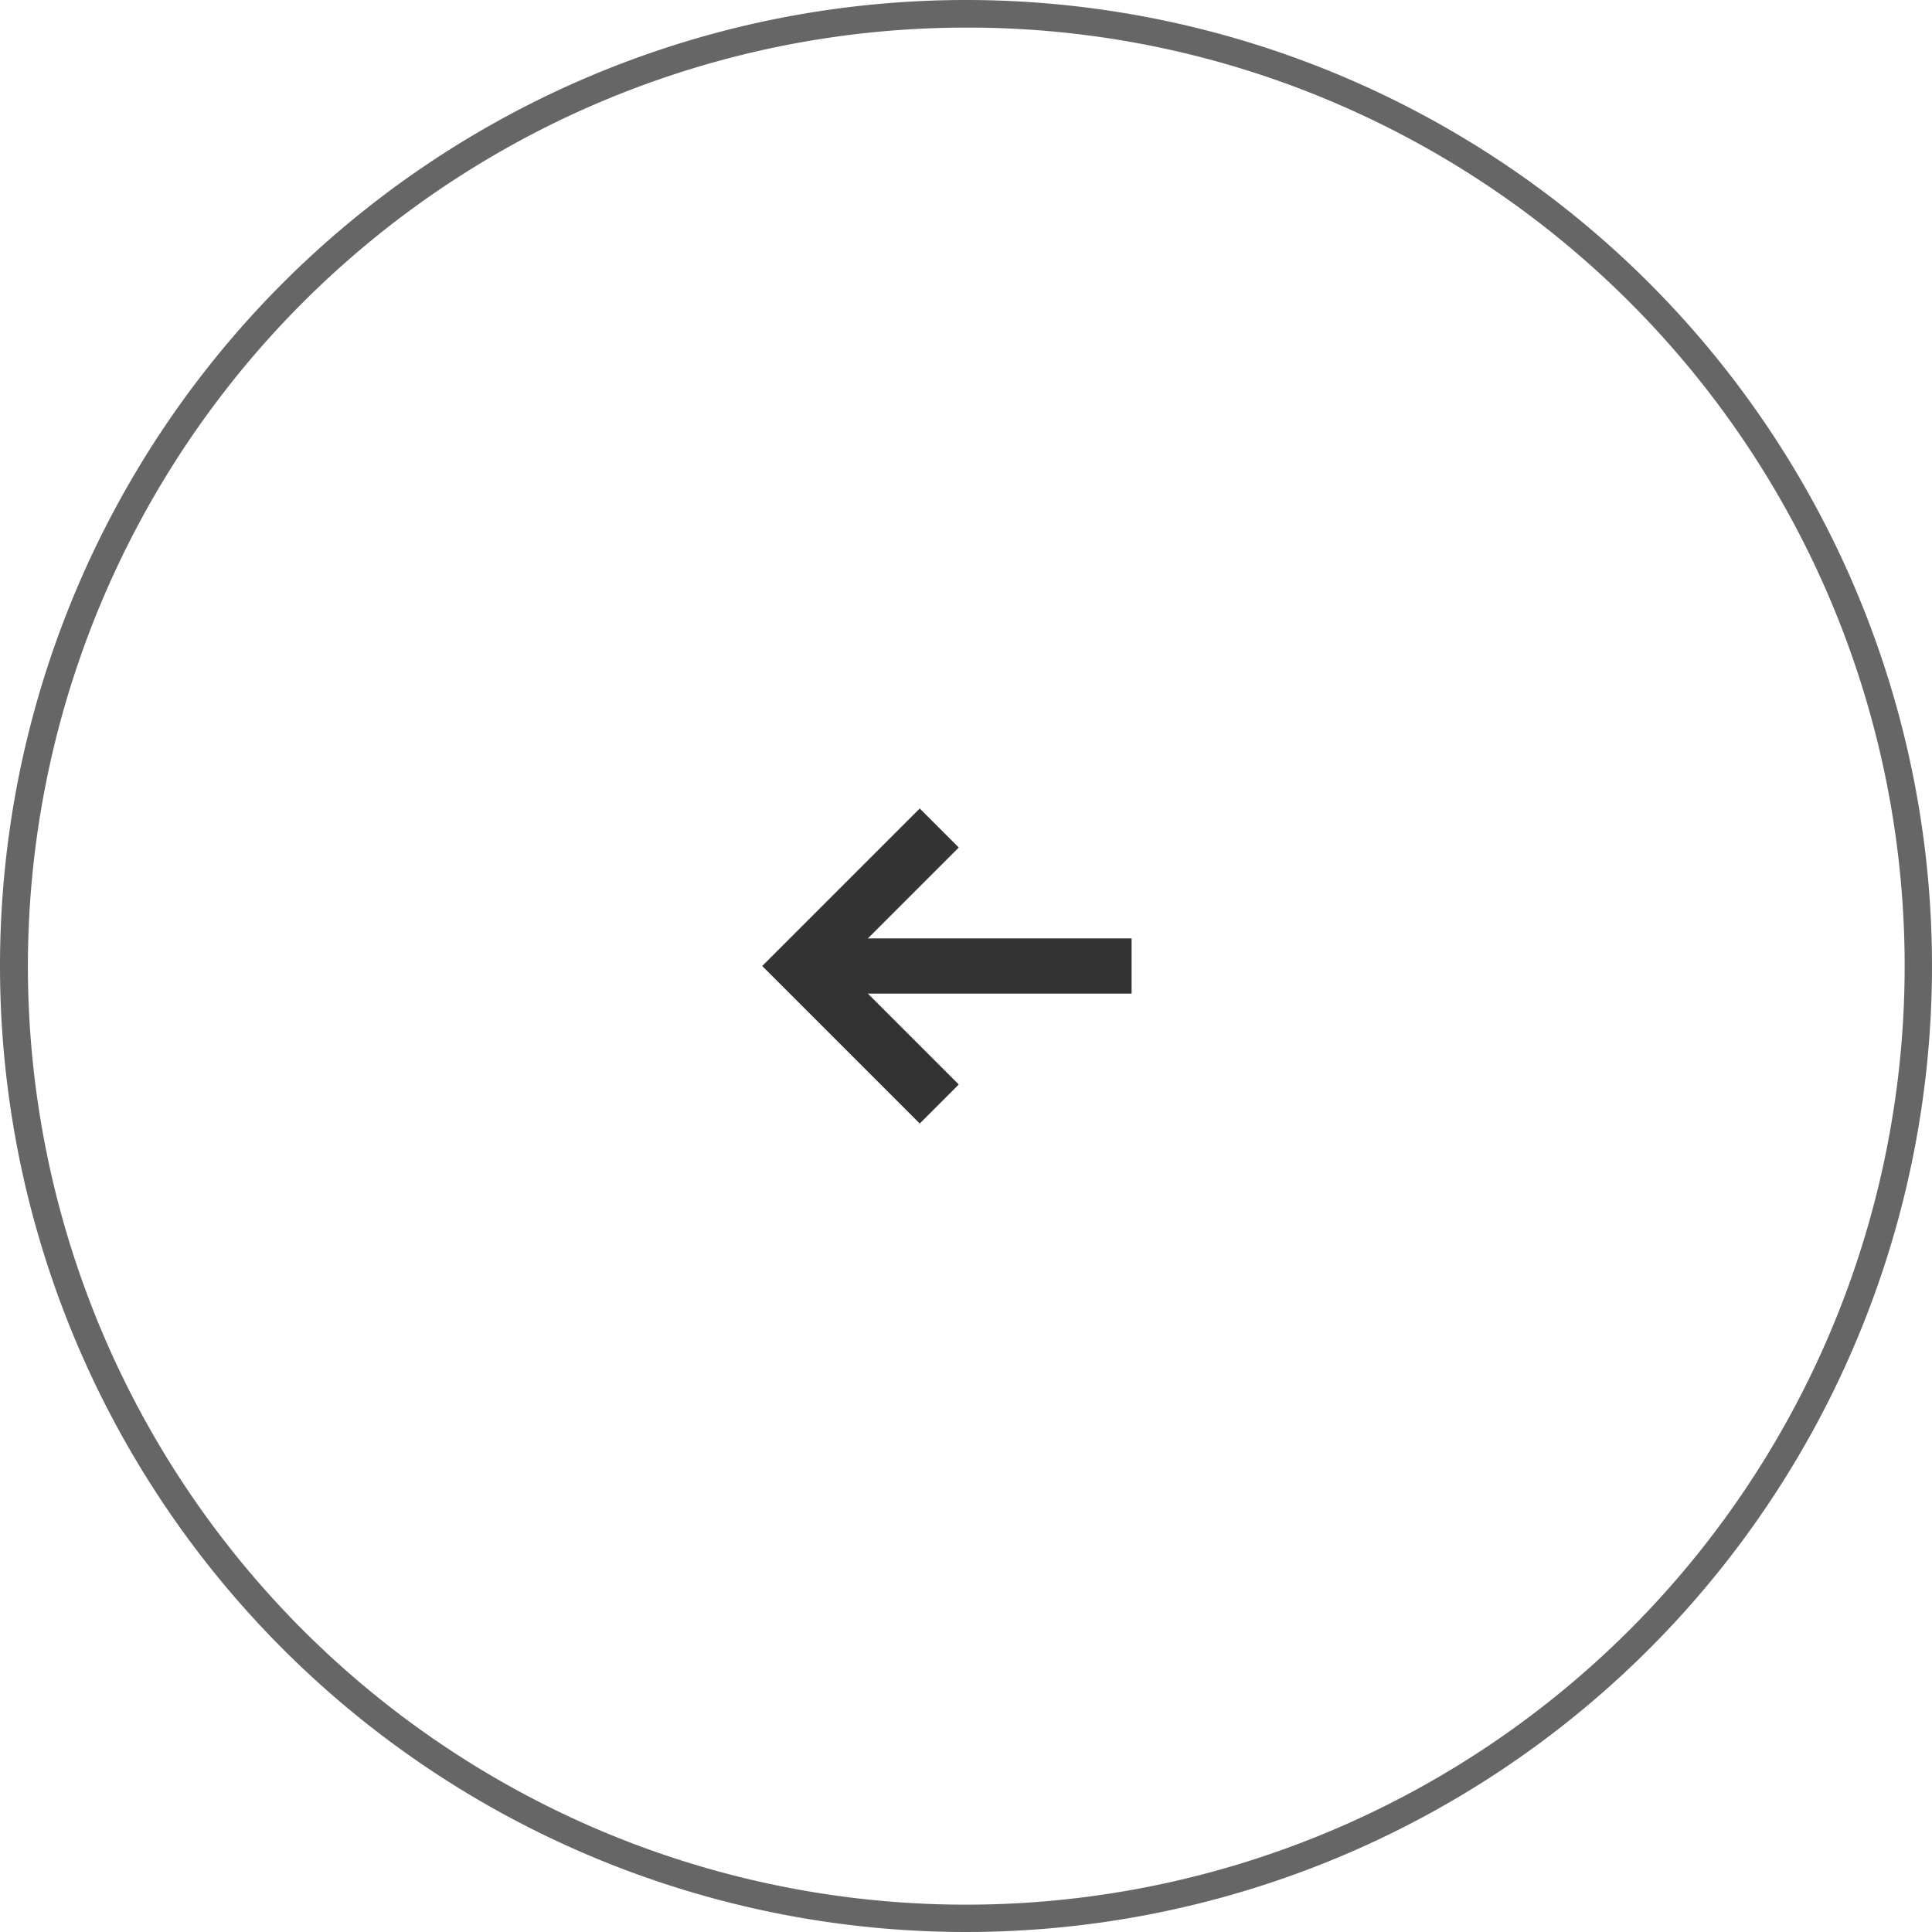 <svg xmlns="http://www.w3.org/2000/svg" width="70" height="70" viewBox="0 0 70 70">
  <g id="グループ_40583" data-name="グループ 40583" transform="translate(-128 -5812)">
    <path id="パス_131538" data-name="パス 131538" d="M35,1A34.009,34.009,0,0,0,21.766,66.329,34.009,34.009,0,0,0,48.234,3.671,33.786,33.786,0,0,0,35,1m0-1A35,35,0,1,1,0,35,35,35,0,0,1,35,0Z" transform="translate(128 5812)" fill="#666"/>
    <g id="グループ_38793" data-name="グループ 38793" transform="translate(157.031 5842)">
      <path id="パス_181" data-name="パス 181" d="M3916.494,4199.809l-5.707-5.707,5.707-5.707,1.414,1.414-4.293,4.293,4.293,4.293Z" transform="translate(-3912.201 -4189.102)" fill="#333"/>
      <path id="パス_182" data-name="パス 182" d="M3911.819,4198.71H3899.85v-2h11.969Z" transform="translate(-3899.85 -4192.71)" fill="#333"/>
    </g>
  </g>
</svg>
